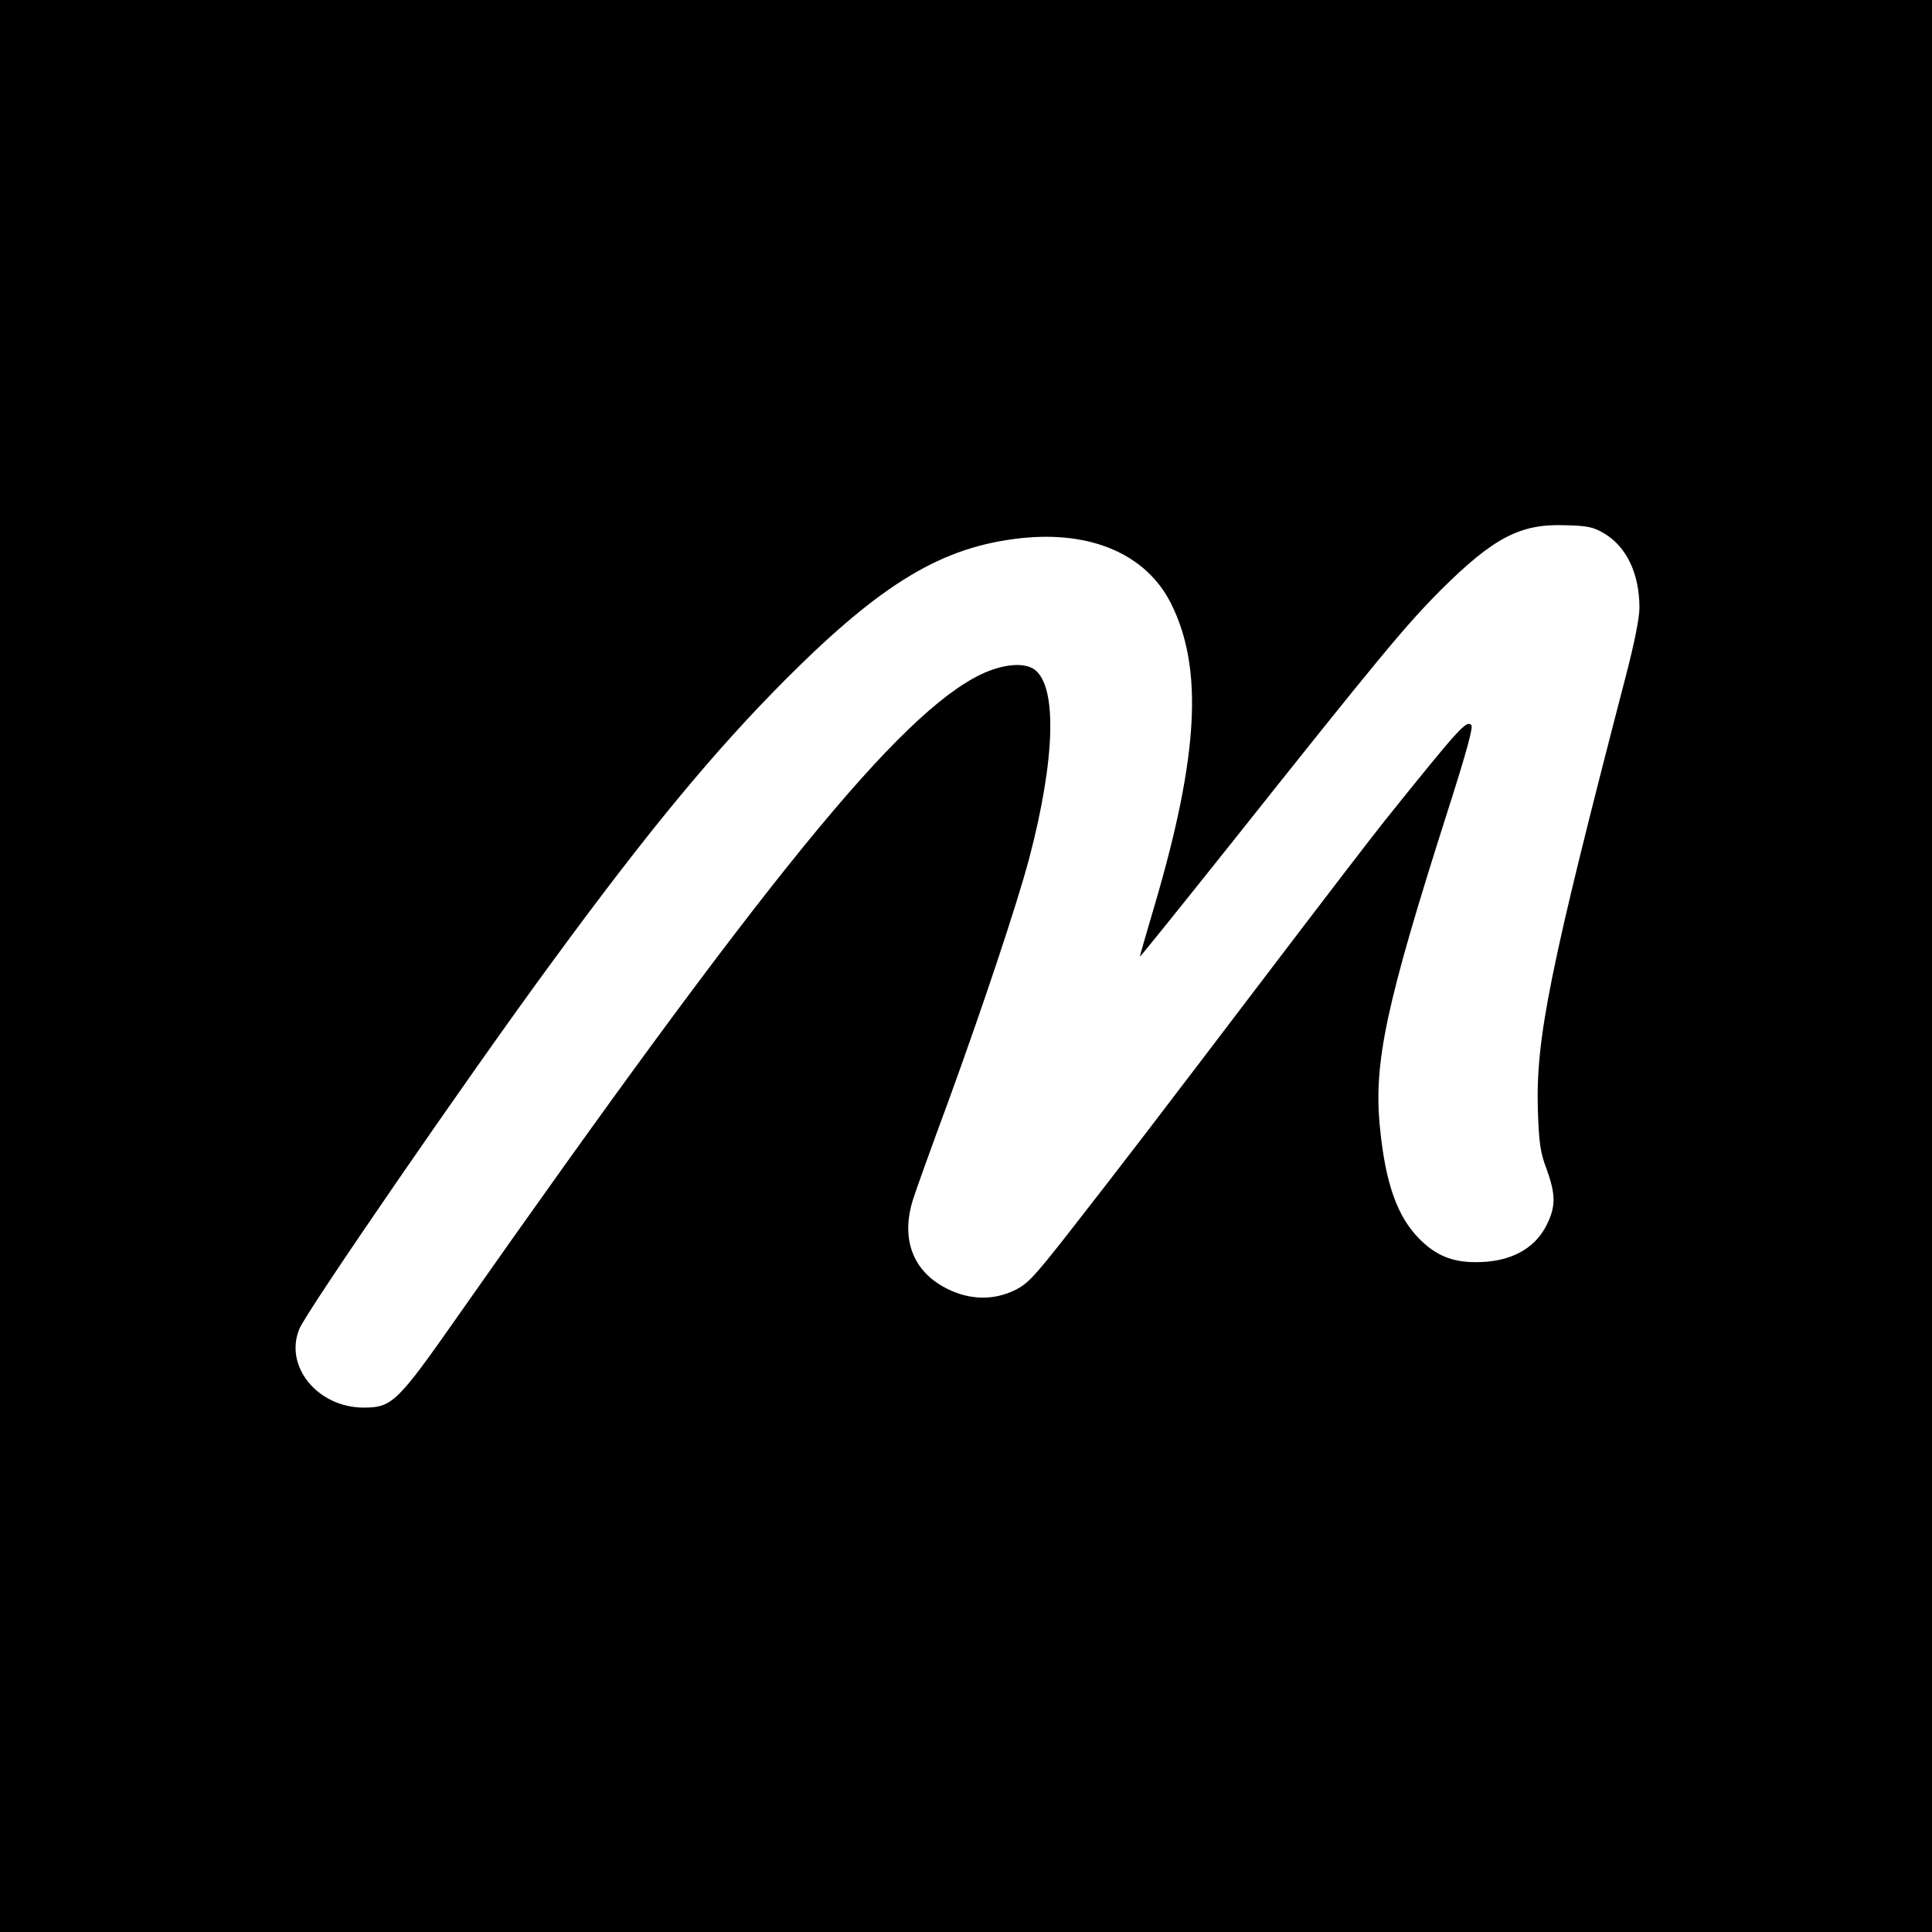 <?xml version="1.0" standalone="no"?>
<!DOCTYPE svg PUBLIC "-//W3C//DTD SVG 20010904//EN"
 "http://www.w3.org/TR/2001/REC-SVG-20010904/DTD/svg10.dtd">
<svg version="1.0" xmlns="http://www.w3.org/2000/svg"
 width="700pt" height="700pt" viewBox="0 0 700 700"
 preserveAspectRatio="xMidYMid meet">
<g transform="translate(0,700) scale(0.1,-0.1)"
fill="#000000" stroke="none">
<path d="M0 3500 l0 -3500 3500 0 3500 0 0 3500 0 3500 -3500 0 -3500 0 0
-3500z m5811 1568 c82 -48 129 -146 129 -270 0 -37 -18 -127 -50 -250 -275
-1058 -326 -1311 -318 -1570 4 -122 9 -154 32 -215 33 -91 33 -135 0 -201 -44
-89 -135 -136 -259 -135 -84 0 -144 25 -203 85 -79 80 -122 199 -142 401 -24
237 21 446 246 1151 68 212 92 302 85 309 -18 18 -41 -7 -311 -343 -42 -52
-242 -313 -445 -580 -400 -526 -497 -653 -707 -922 -120 -153 -145 -180 -190
-202 -77 -38 -164 -37 -247 5 -124 62 -169 181 -122 326 10 32 68 193 129 358
124 341 246 706 291 875 95 361 102 626 18 685 -38 26 -114 19 -192 -18 -296
-142 -785 -743 -1900 -2331 -215 -307 -235 -326 -337 -326 -167 0 -290 150
-233 286 28 67 617 923 912 1324 353 482 591 769 852 1031 347 347 565 478
849 509 256 28 456 -59 545 -237 117 -234 100 -550 -59 -1091 -30 -101 -54
-185 -54 -188 0 -3 144 176 321 398 547 688 639 799 768 929 191 190 288 242
451 236 82 -2 102 -6 141 -29z"/>
</g>
</svg>
